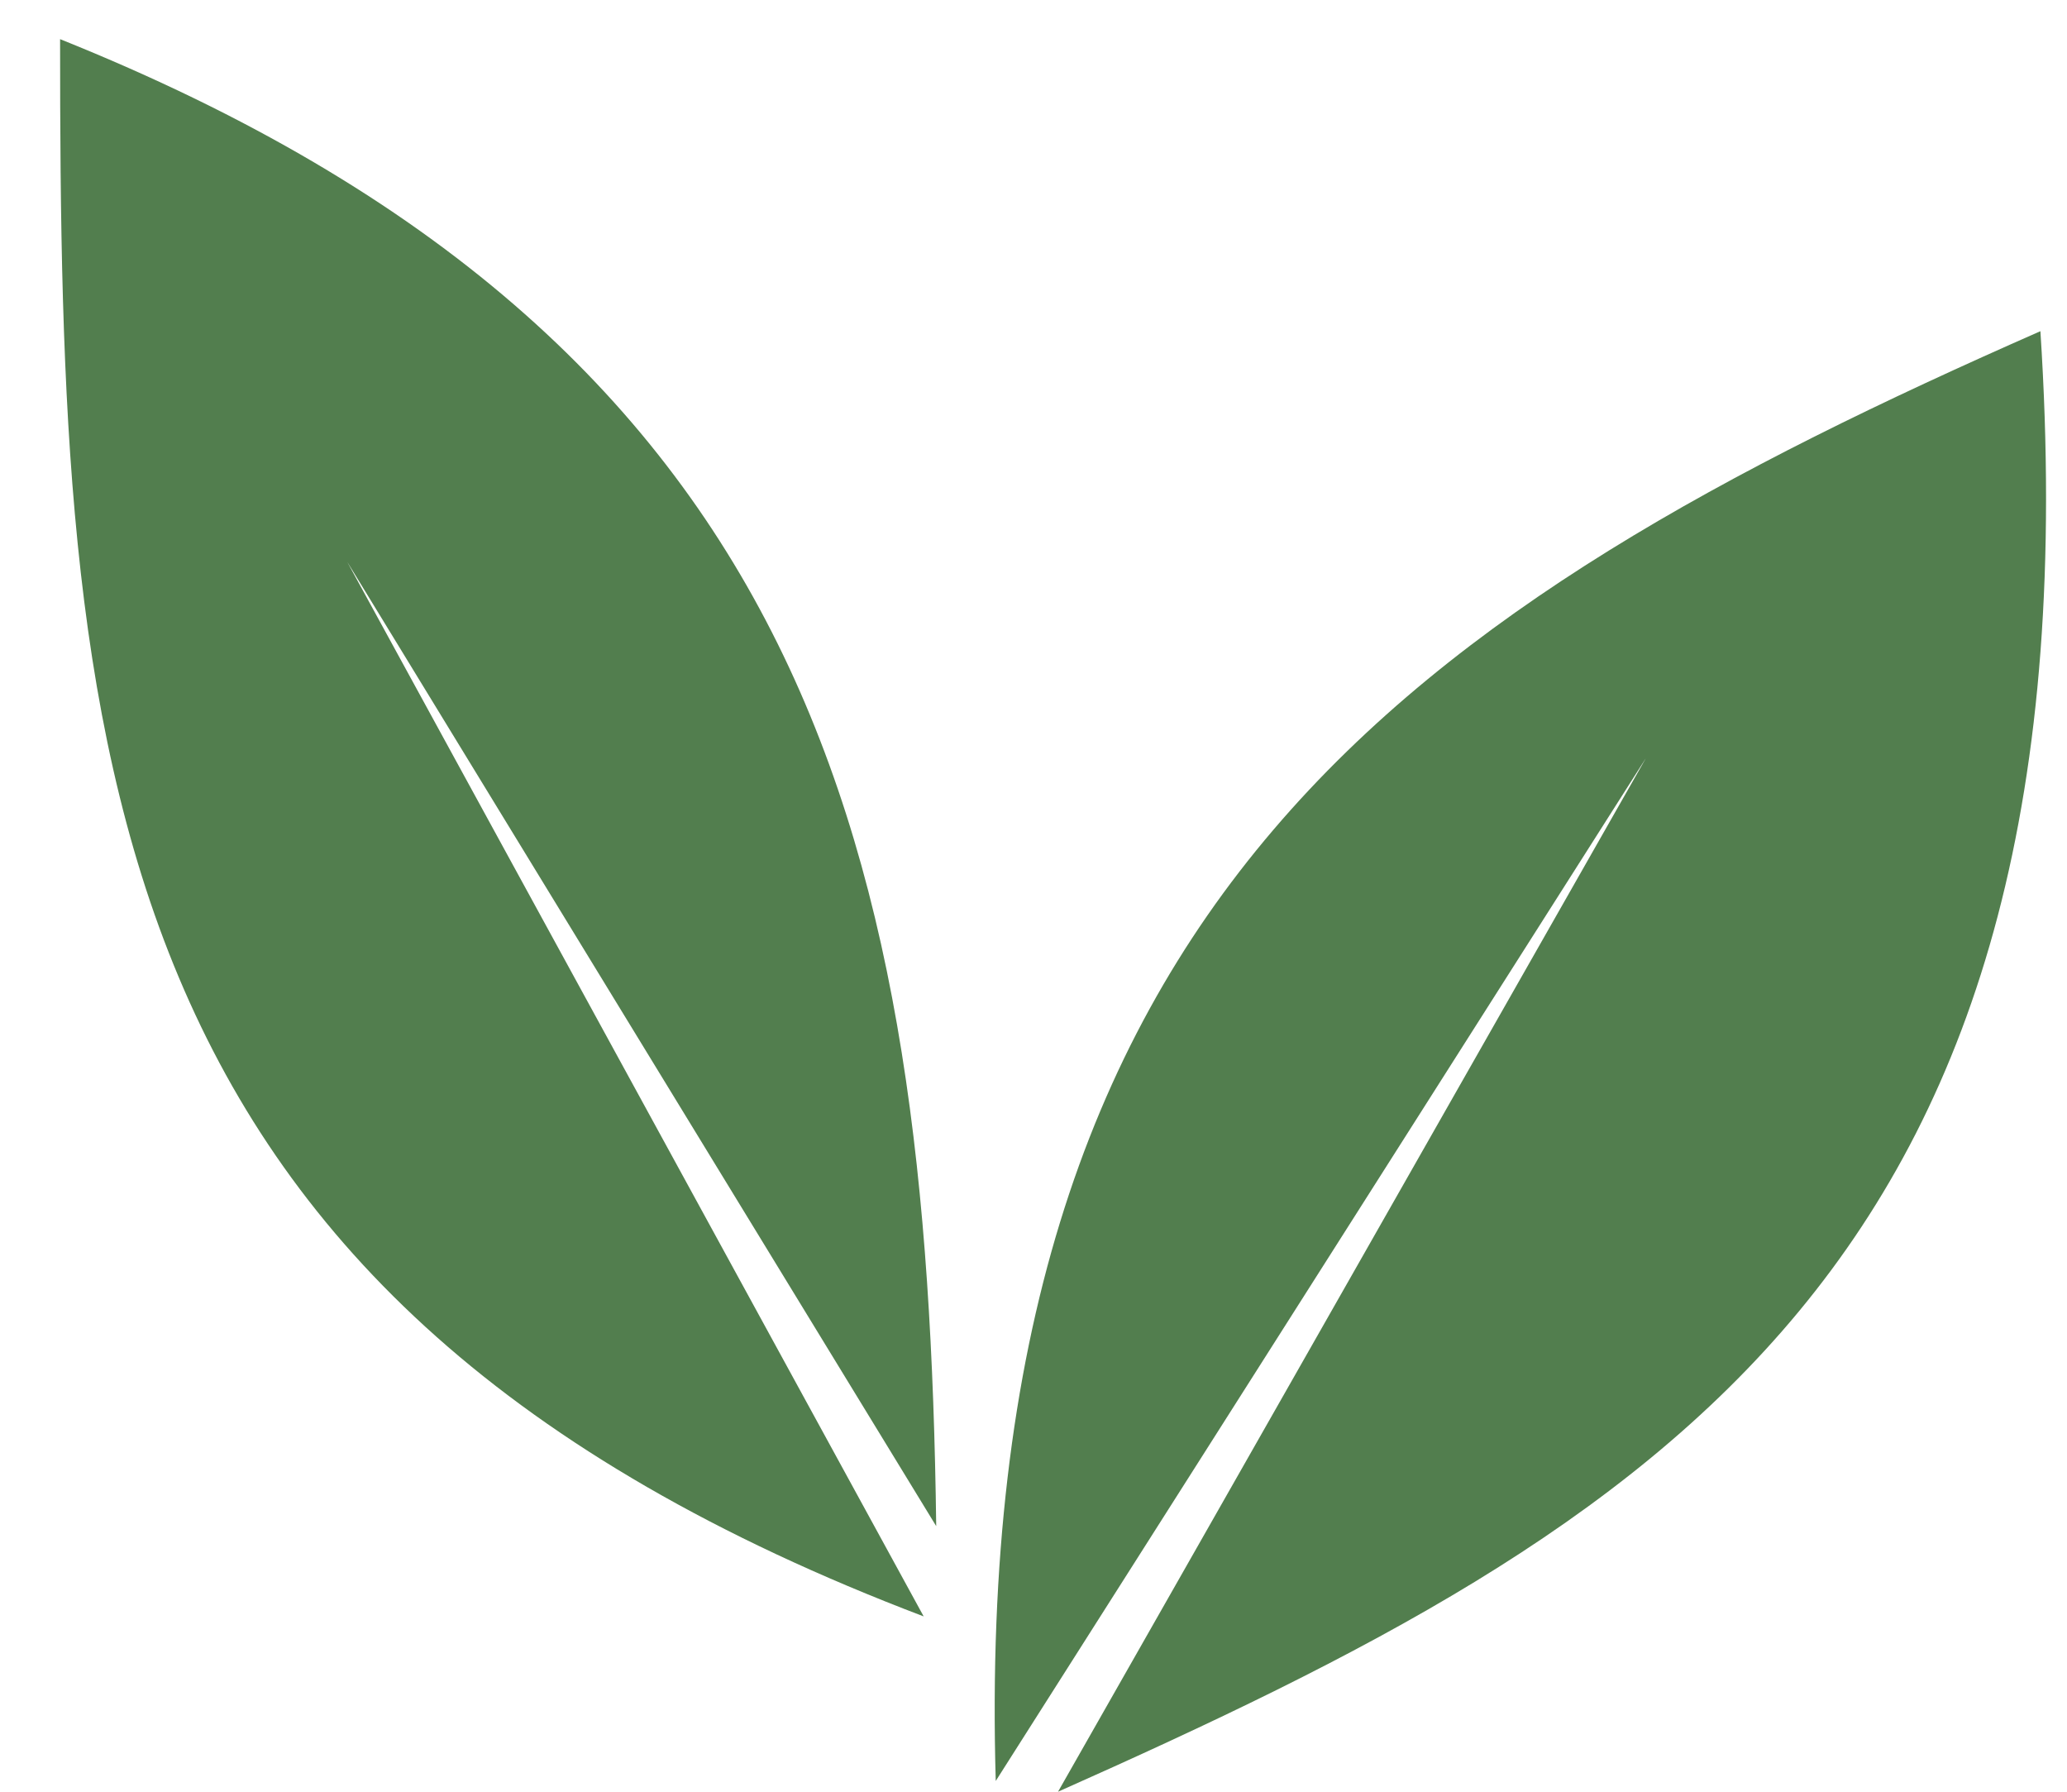 <?xml version="1.0" encoding="UTF-8"?> <svg xmlns="http://www.w3.org/2000/svg" width="15" height="13" viewBox="0 0 15 13" fill="none"><path d="M6.794 11.073C6.731 6.189 5.907 2.478 0.436 0.284C0.436 5.483 0.646 9.427 6.703 11.728L2.52 4.077L6.794 11.073Z" fill="#527E4E"></path><path d="M7.226 12.922L11.944 5.501L7.678 13C12.068 11.047 15.249 9.191 14.807 2.403C10.255 4.405 7.041 6.544 7.226 12.922Z" fill="#527E4E"></path></svg> 